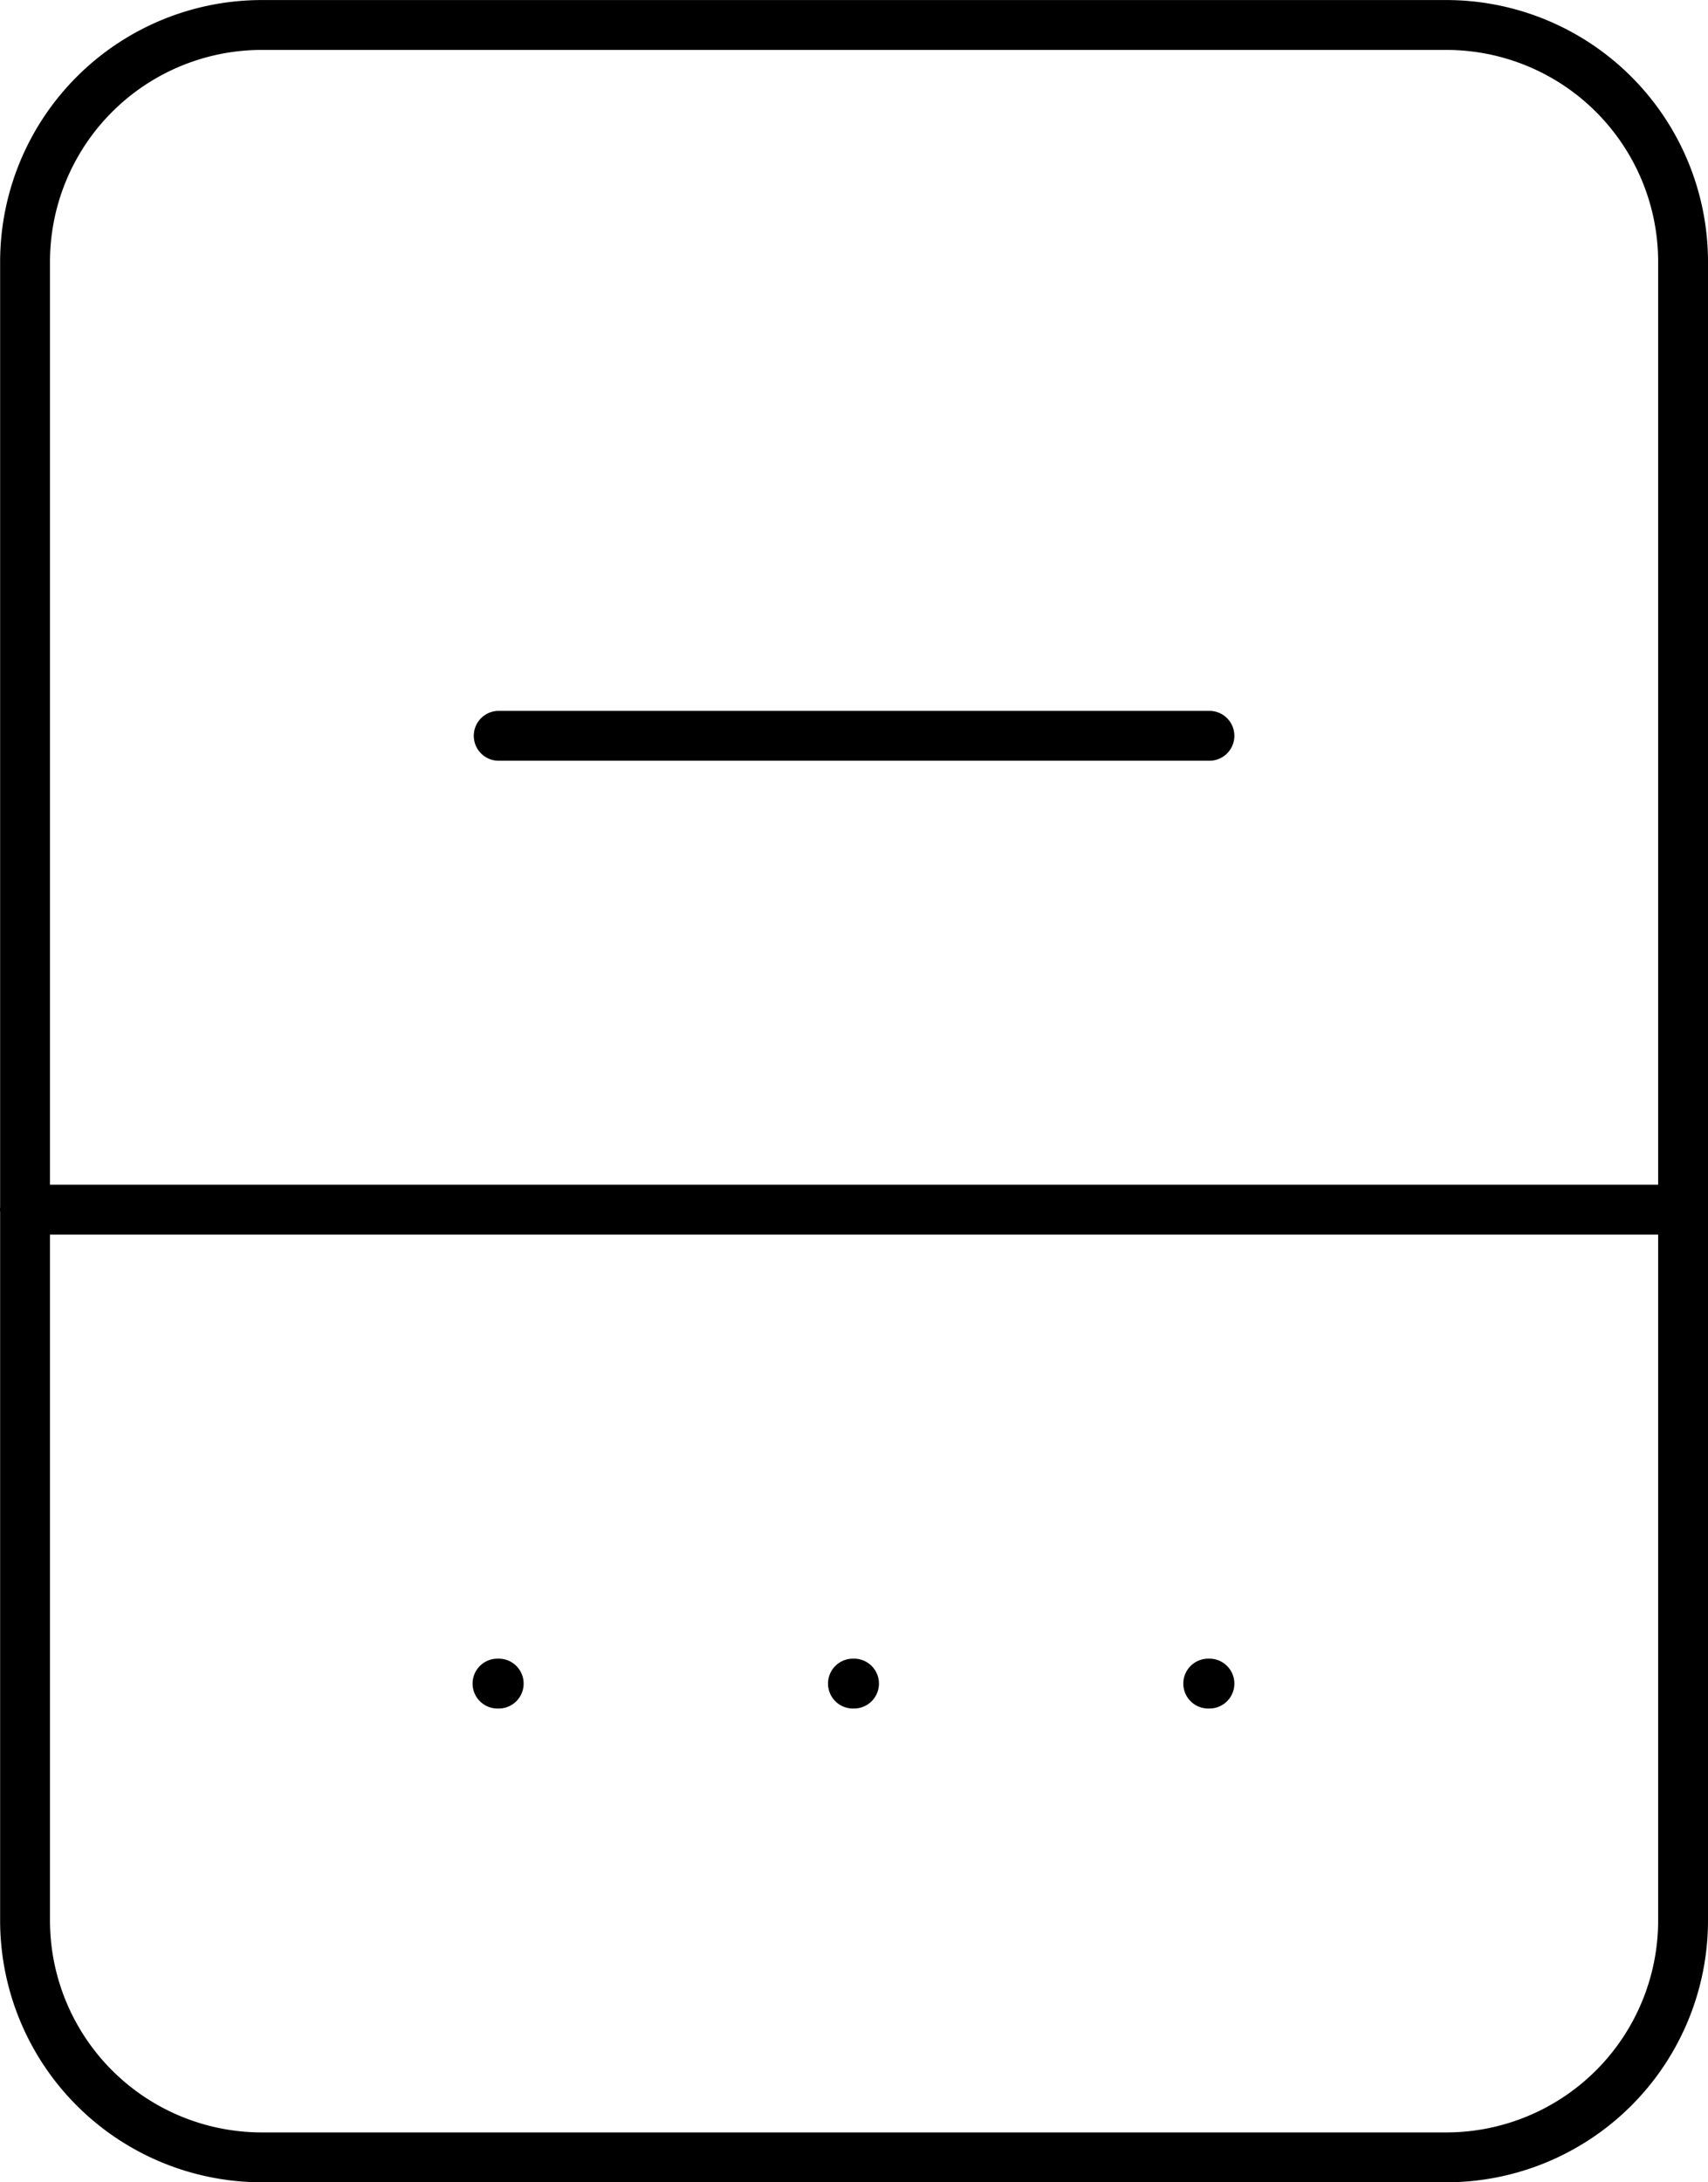 <?xml version="1.0" encoding="UTF-8"?>
<svg xmlns="http://www.w3.org/2000/svg" width="68.515" height="87.519" viewBox="0 0 68.515 87.519">
  <path id="Icon_tabler-cooker" data-name="Icon tabler-cooker" d="M33.257,19H33.3M47.51,19h.048M19,19h.048M0,9.5A9.5,9.5,0,0,1,9.5,0h47.51a9.5,9.5,0,0,1,9.5,9.5V76.017a9.5,9.5,0,0,1-9.5,9.5H9.5a9.5,9.5,0,0,1-9.5-9.5Zm19,47.51H47.51M0,38.008H66.515" transform="translate(67.515 86.519) rotate(180)" fill="none" stroke="#000" stroke-linecap="round" stroke-linejoin="round" stroke-width="2"></path>
</svg>
